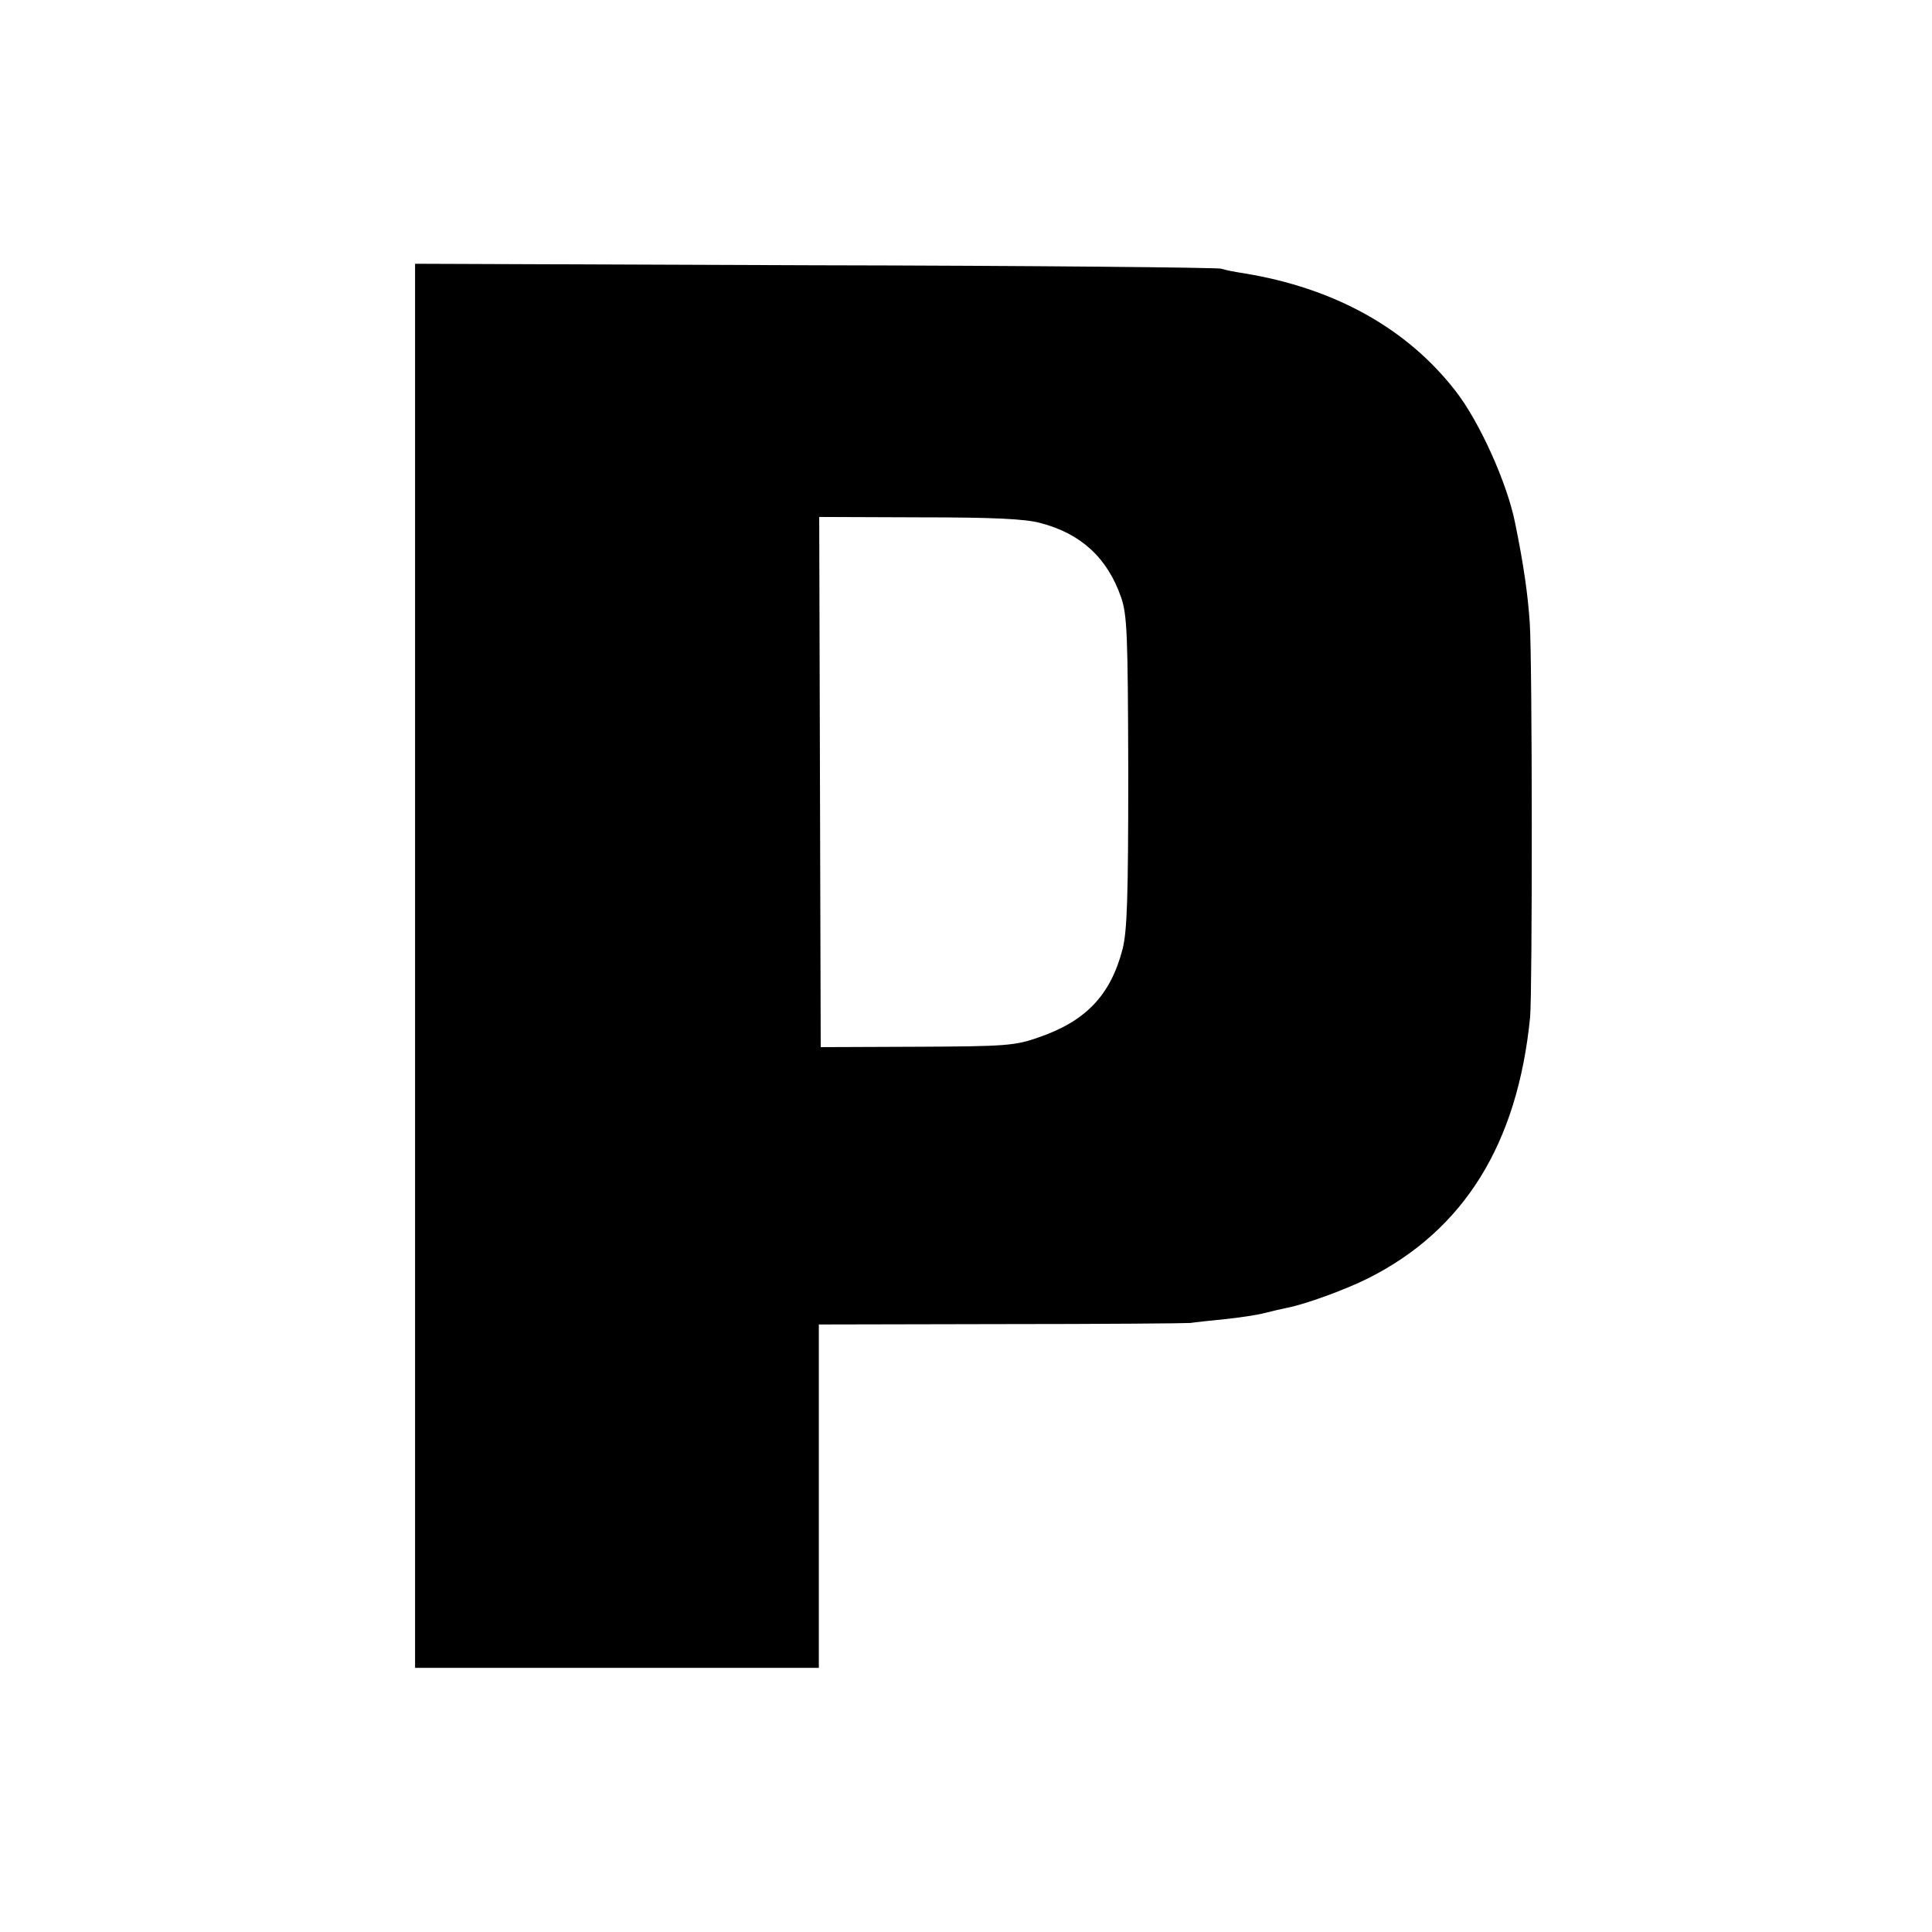 <?xml version="1.0" standalone="no"?>
<!DOCTYPE svg PUBLIC "-//W3C//DTD SVG 20010904//EN"
 "http://www.w3.org/TR/2001/REC-SVG-20010904/DTD/svg10.dtd">
<svg version="1.0" xmlns="http://www.w3.org/2000/svg"
 width="512pt" height="512pt" viewBox="0 0 512 512"
 preserveAspectRatio="xMidYMid meet">
<g transform="translate(0,512) scale(0.1,-0.1)"
fill="#000000" stroke="none">
<path d="M1100 2560 l0 -1860 535 0 535 0 0 455 0 455 483 1 c265 0 491 2 502
3 11 2 52 6 90 10 39 4 86 11 105 16 19 5 46 11 60 14 48 9 155 48 215 78 255
128 397 357 430 693 6 69 6 940 -1 1045 -5 74 -16 153 -39 265 -21 105 -94
267 -157 348 -129 167 -322 274 -563 313 -20 3 -47 8 -59 12 -11 3 -497 8
-1078 9 l-1058 4 0 -1861z m1657 1174 c108 -28 178 -93 214 -197 16 -47 18
-95 19 -462 0 -338 -3 -421 -15 -470 -32 -123 -98 -192 -225 -235 -60 -21 -85
-23 -320 -24 l-255 -1 -2 703 -2 702 265 -1 c195 0 281 -4 321 -15z"/>
</g>
</svg>
